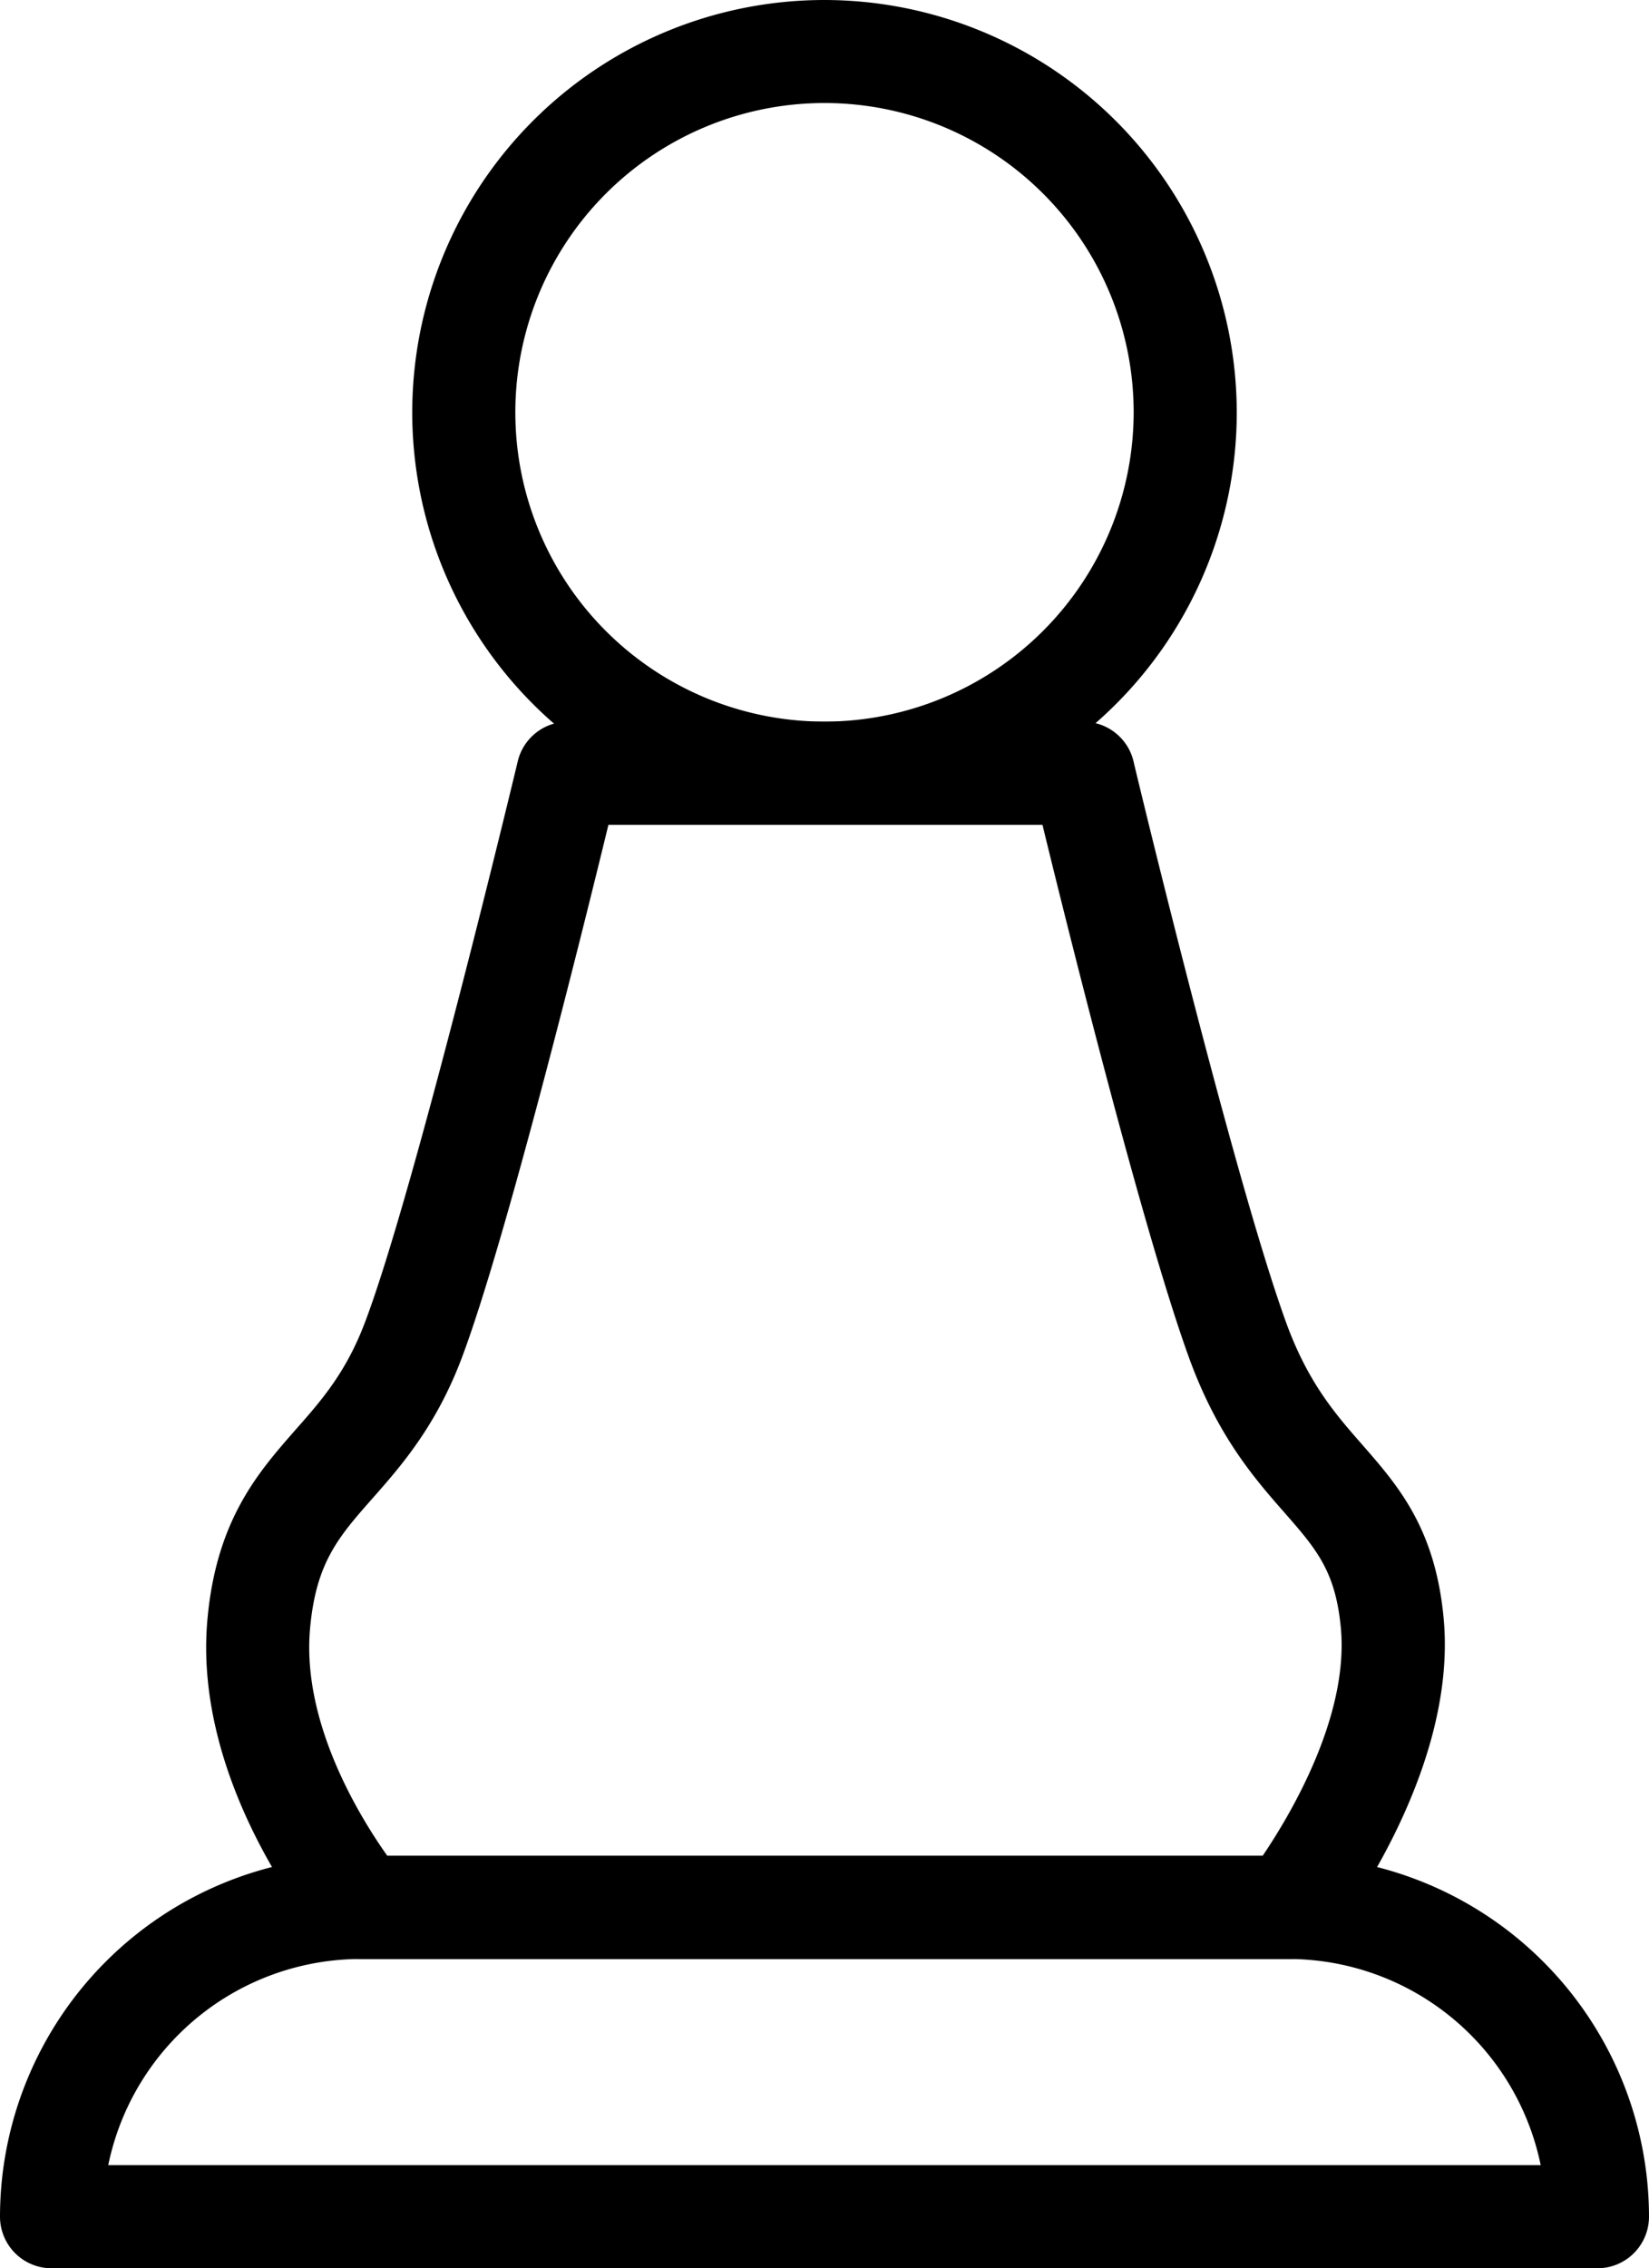 <svg id="Layer_1" data-name="Layer 1" xmlns="http://www.w3.org/2000/svg" viewBox="0 0 313.2 430.64"><title>Games_Icon</title><path d="M408.21,479.4c-1.57-17.23-8.65-25.31-15.49-33.14-5.05-5.76-10.27-11.72-14.43-23.14-10.09-27.78-28.85-105.81-29-106.6a9.8,9.8,0,0,0-9.52-7.5H241.85a9.79,9.79,0,0,0-9.51,7.51c-.19.81-19.53,81.5-29,106.47-3.61,9.57-8.3,14.9-13.28,20.53-7,8-14.95,17-16.66,35.89-2.87,31.55,20.84,59.85,21.86,61.05a9.8,9.8,0,0,0,7.45,3.45H378.89a9.76,9.76,0,0,0,7.68-3.73c1-1.27,24.32-31.25,21.64-60.79Zm-34.35,44.94H207.57c-5.22-7.35-16.3-25.3-14.68-43.16,1.13-12.54,5.4-17.38,11.87-24.72,5.35-6.06,12-13.61,16.9-26.53,8.23-21.75,22.79-80.33,27.9-101.33H332c5,20.56,19.18,77.33,27.85,101.21,5.41,14.86,12.44,22.91,18.11,29.36,6.06,6.93,9.72,11.11,10.72,22,1.51,16.74-9.59,35.38-14.86,43.16Zm0,0" transform="translate(-134 -172)"/><path d="M290.6,172a78.3,78.3,0,1,0,78.3,78.3A78.39,78.39,0,0,0,290.6,172Zm0,137a58.72,58.72,0,1,1,58.72-58.72A58.78,58.78,0,0,1,290.6,309Zm0,0" transform="translate(-134 -172)"/><path d="M378.68,524.34H202.52A68.58,68.58,0,0,0,134,592.84a9.8,9.8,0,0,0,9.78,9.8H437.4a9.8,9.8,0,0,0,9.8-9.8,68.59,68.59,0,0,0-68.52-68.5ZM154.56,583.06a49,49,0,0,1,48-39.14H378.68a49,49,0,0,1,47.95,39.14Zm0,0" transform="translate(-134 -172)"/></svg>